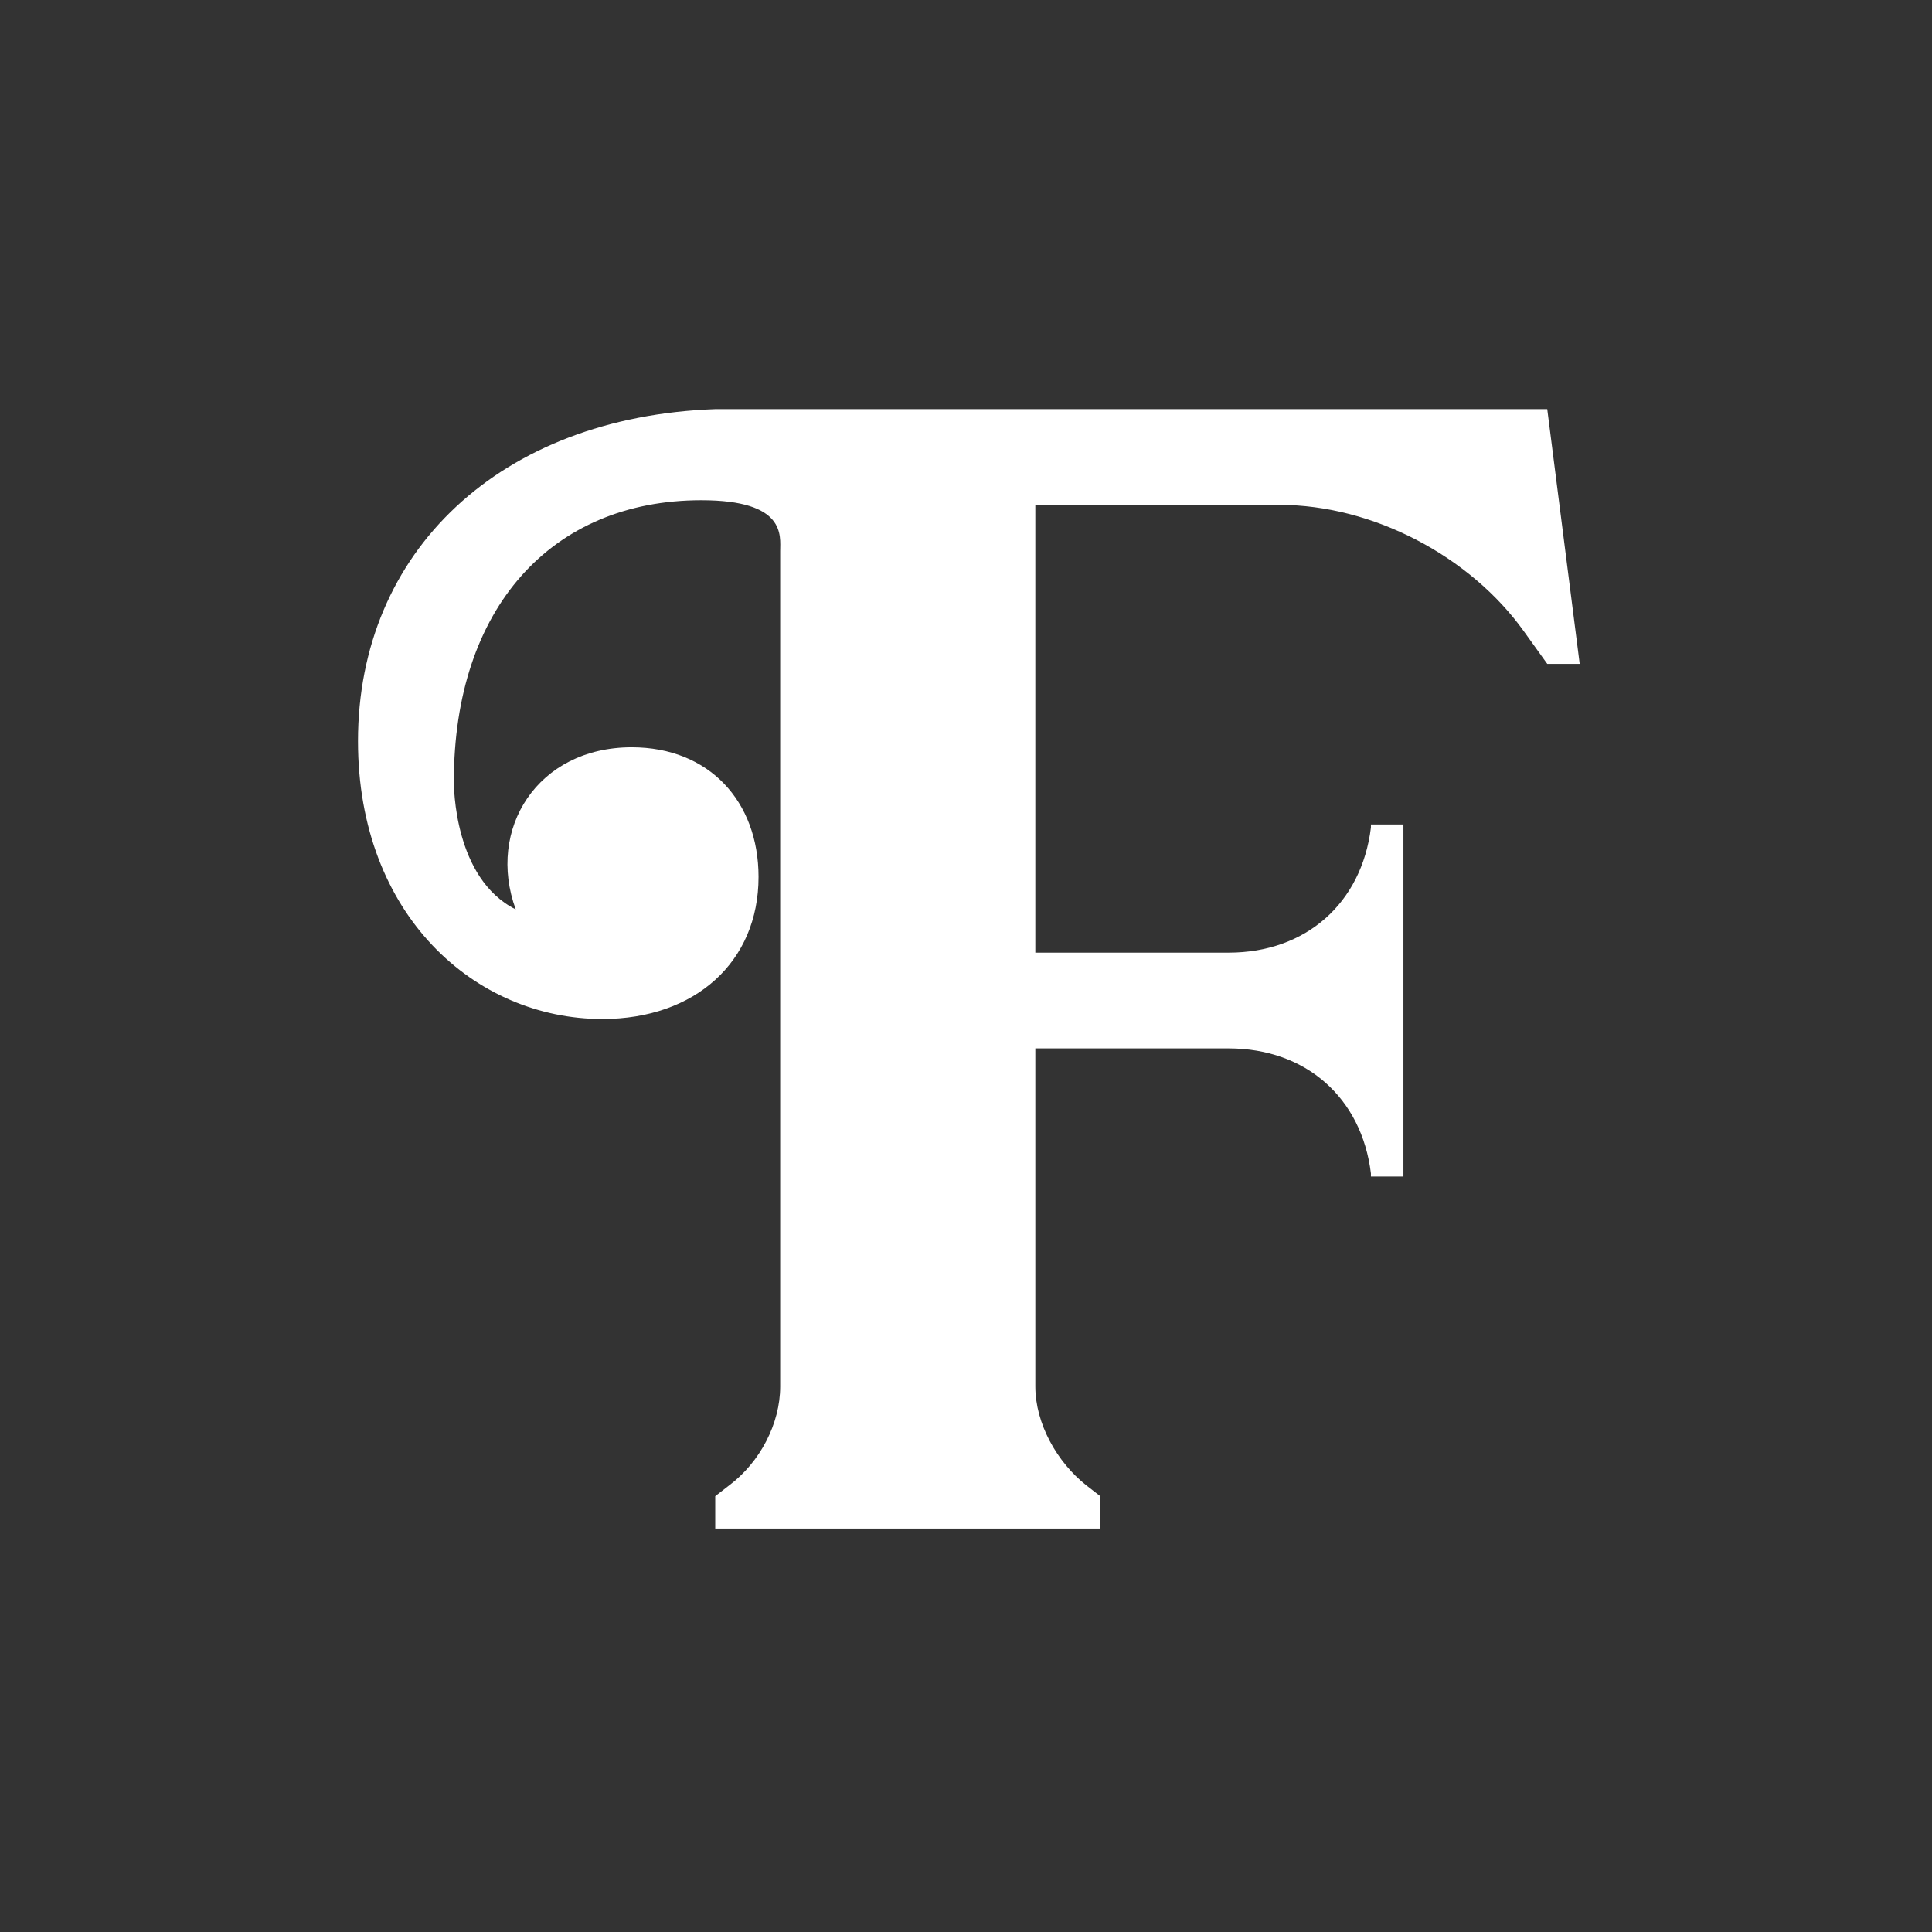<svg xmlns="http://www.w3.org/2000/svg" fill="none" viewBox="0 0 340 340"><rect x="0" y="0" width="340" height="340" fill="#333333" stroke="none"/><path fill="#fff" d="m191.18 261.4 2.45 1.9v5.7h-67.76v-5.7l2.45-1.9c5.44-4.08 8.98-10.88 8.98-17.4V97c0-2.72 1.09-8.97-13.88-8.97-26.4 0-43.55 19.02-43.55 49.46 0 .81 0 17.11 10.89 22.55-5.17-14.13 3.81-28.53 20.41-28.53 13.6 0 22.32 9.5 22.32 22.82 0 14.95-11.16 25-27.49 25-22.32 0-43-18.2-43-48.9C63 97 88.04 73.35 125.87 72h146.42l5.71 44.83h-5.71l-4.09-5.7c-9.52-13.32-26.67-22.28-43-22.28h-43v78.8h34.02c13.6 0 23.4-8.7 25.04-22.01v-.55h5.72v61.96h-5.72v-.55c-1.63-13.31-11.43-22-25.04-22H182.2V244c0 6.52 3.81 13.32 8.98 17.4Z"/></svg>